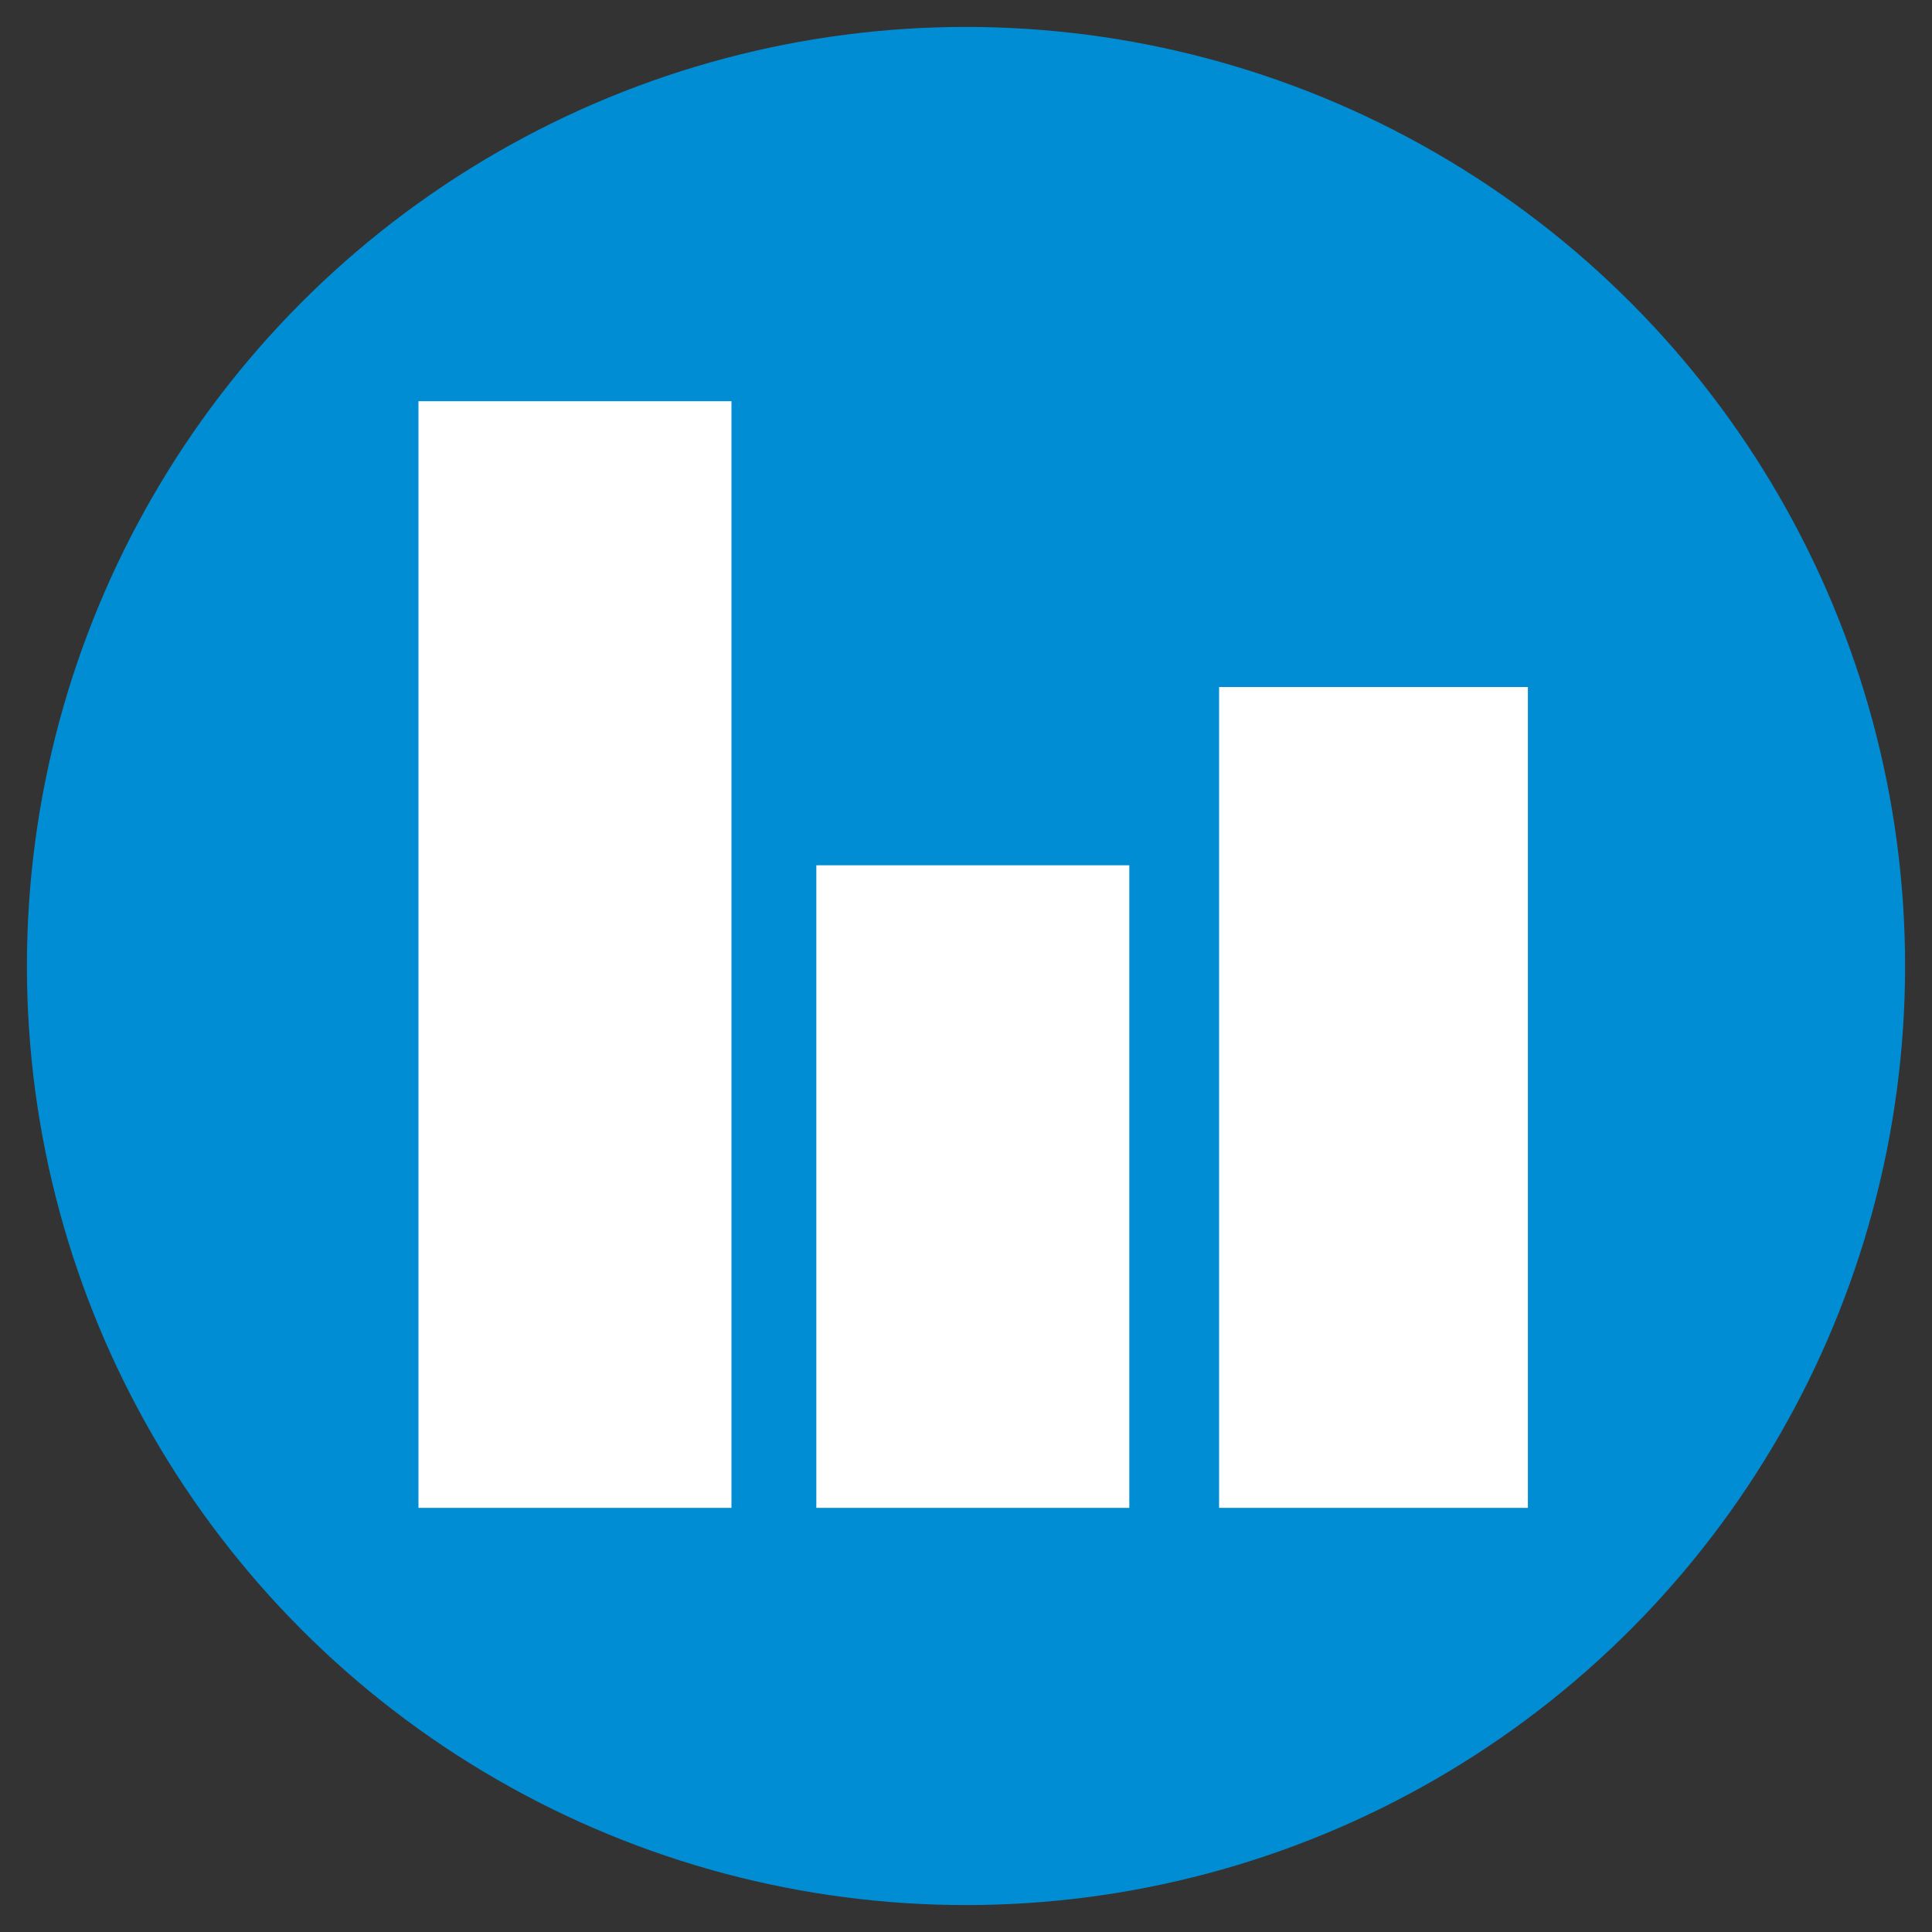 <svg id="Layer_1" data-name="Layer 1" xmlns="http://www.w3.org/2000/svg" viewBox="0 0 300 300"><rect x="0" y="0" width="300" height="300" fill="#333333" stroke="none"/><defs><style>.cls-1{fill:#008dd3;}.cls-2{fill:#fff;}</style></defs><circle class="cls-1" cx="150" cy="150" r="145.82"/><rect class="cls-2" x="64.98" y="62.3" width="48.6" height="171.84"/><rect class="cls-2" x="126.76" y="134.36" width="48.6" height="99.78"/><rect class="cls-2" x="189.3" y="106.68" width="47.95" height="127.46"/></svg>